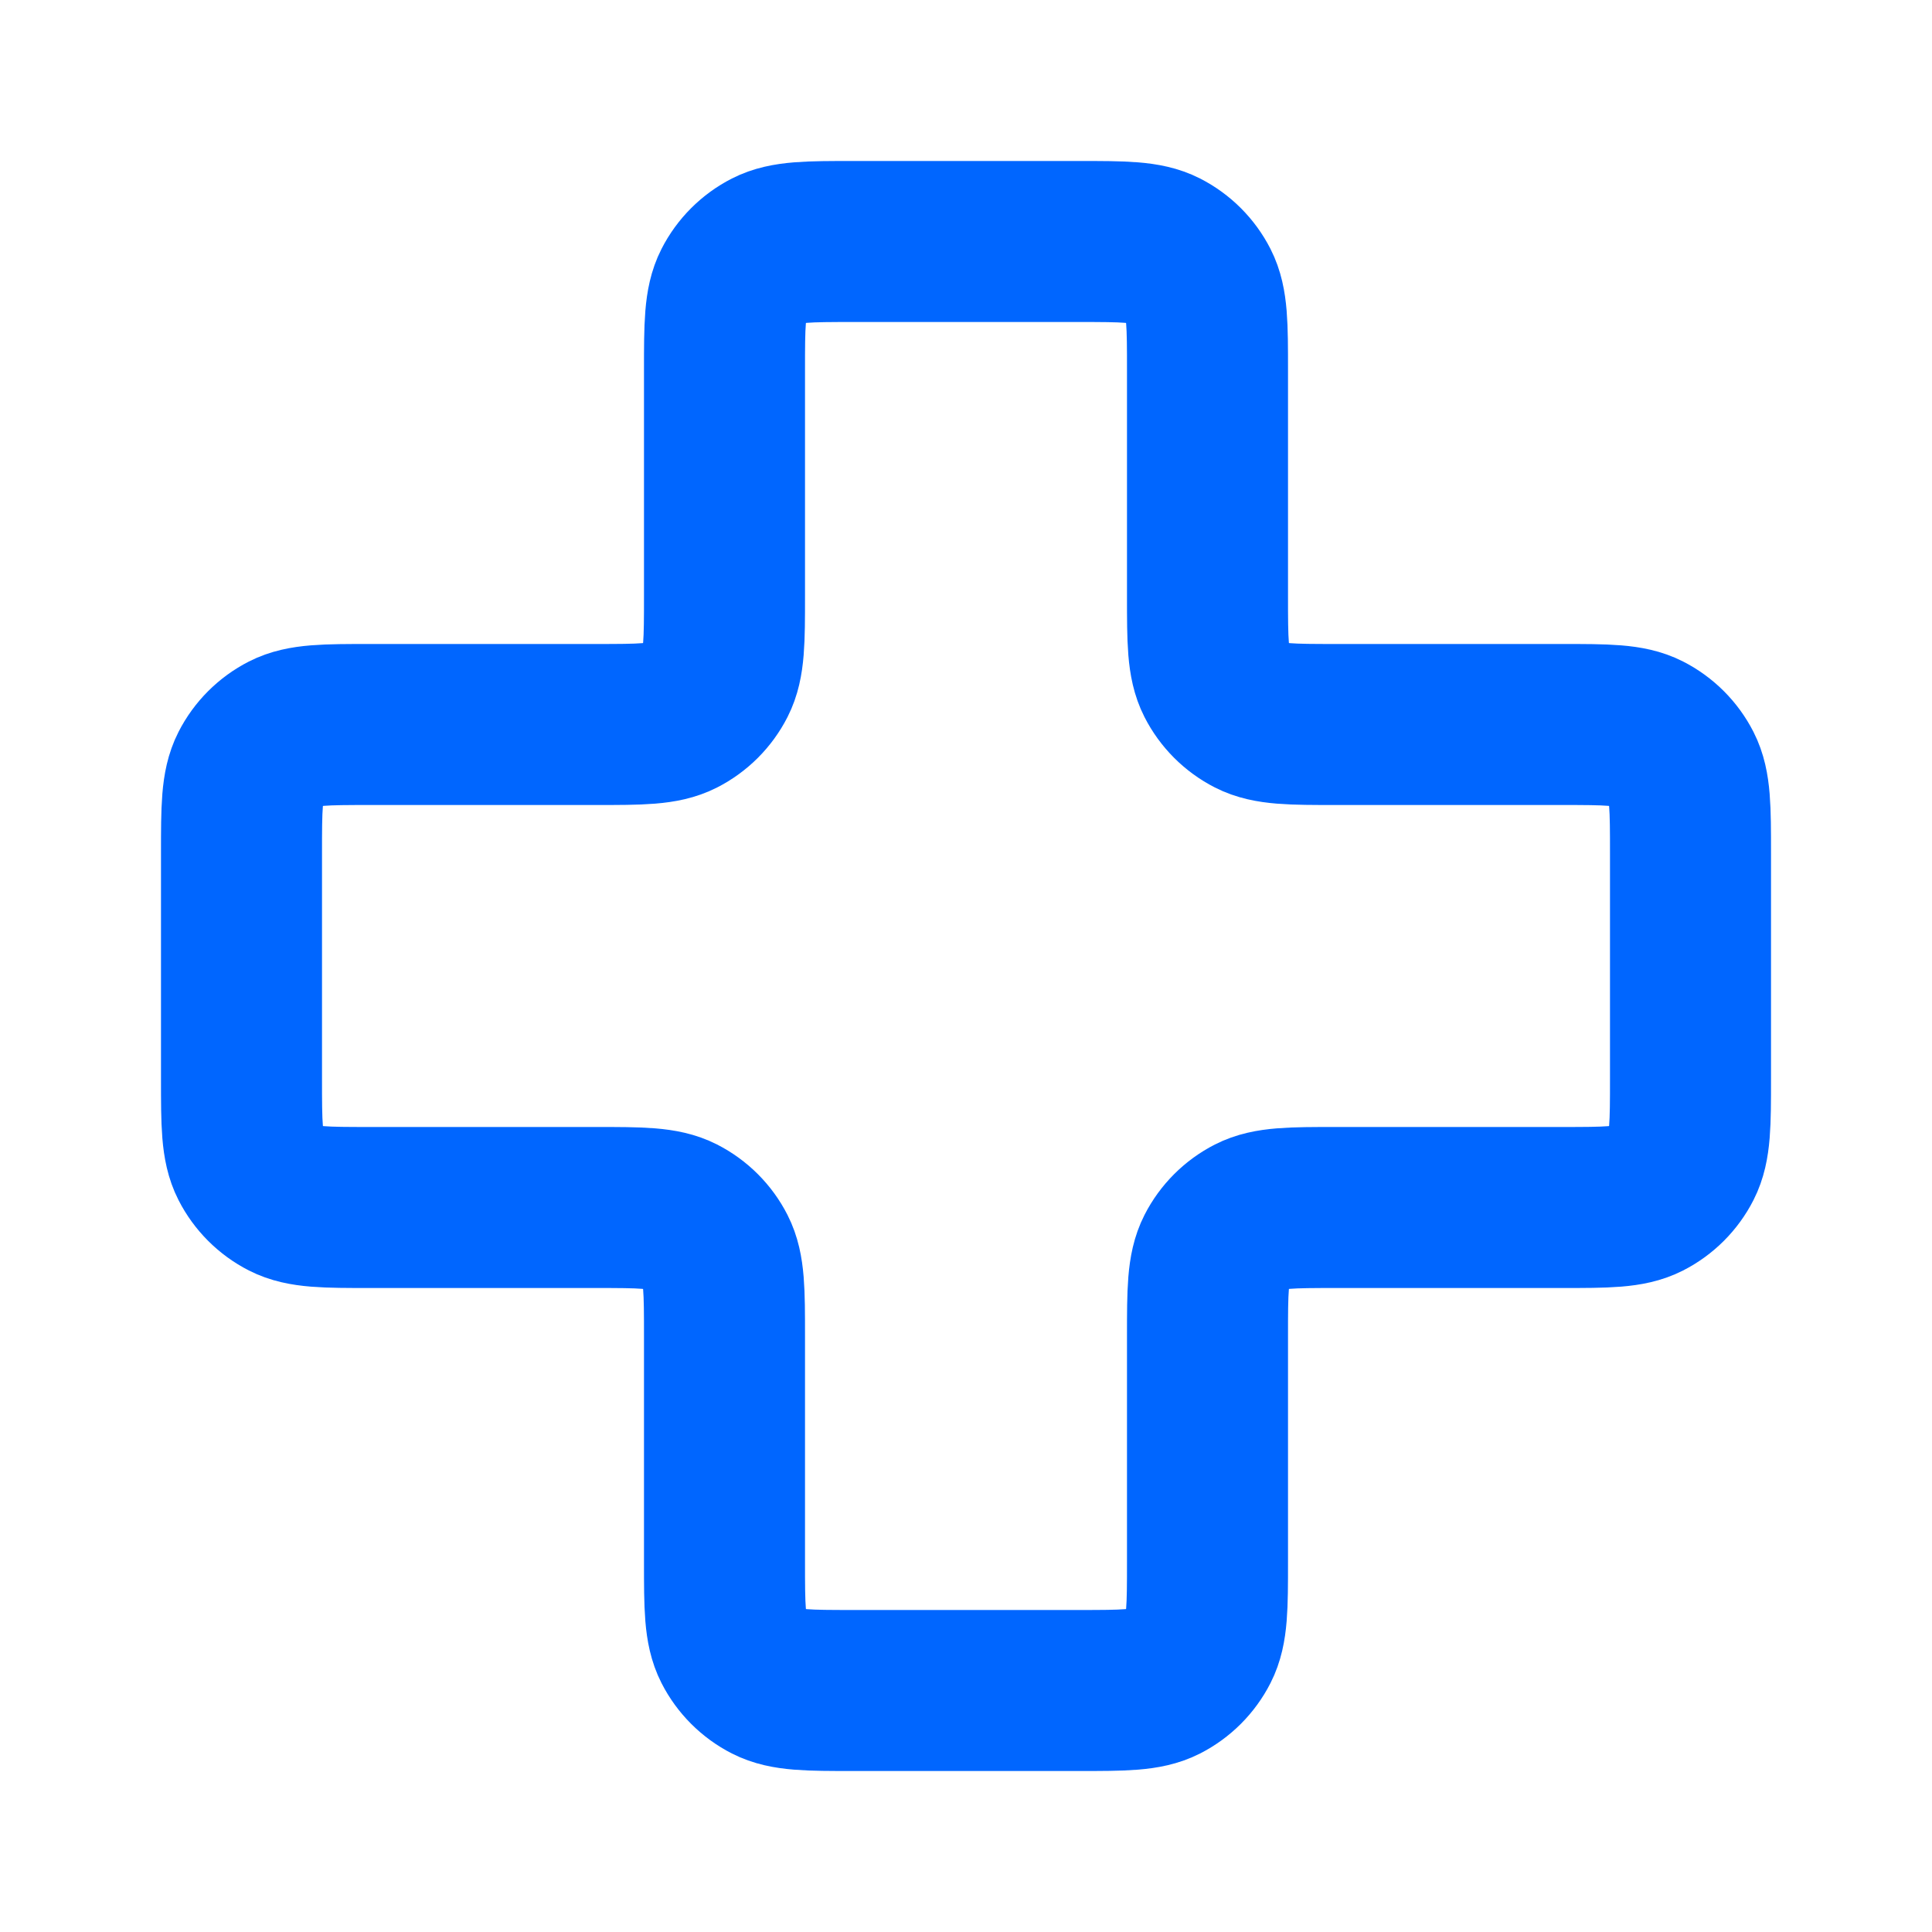 <svg width="32" height="32" viewBox="0 0 32 32" fill="none" xmlns="http://www.w3.org/2000/svg">
<path d="M20 6.133C20 5.387 20 5.013 19.855 4.728C19.727 4.477 19.523 4.273 19.272 4.145C18.987 4 18.613 4 17.867 4H14.133C13.387 4 13.013 4 12.728 4.145C12.477 4.273 12.273 4.477 12.145 4.728C12 5.013 12 5.387 12 6.133V9.867C12 10.613 12 10.987 11.855 11.272C11.727 11.523 11.523 11.727 11.272 11.855C10.987 12 10.613 12 9.867 12H6.133C5.387 12 5.013 12 4.728 12.145C4.477 12.273 4.273 12.477 4.145 12.728C4 13.013 4 13.387 4 14.133V17.867C4 18.613 4 18.987 4.145 19.272C4.273 19.523 4.477 19.727 4.728 19.855C5.013 20 5.387 20 6.133 20H9.867C10.613 20 10.987 20 11.272 20.145C11.523 20.273 11.727 20.477 11.855 20.728C12 21.013 12 21.387 12 22.133V25.867C12 26.613 12 26.987 12.145 27.272C12.273 27.523 12.477 27.727 12.728 27.855C13.013 28 13.387 28 14.133 28H17.867C18.613 28 18.987 28 19.272 27.855C19.523 27.727 19.727 27.523 19.855 27.272C20 26.987 20 26.613 20 25.867V22.133C20 21.387 20 21.013 20.145 20.728C20.273 20.477 20.477 20.273 20.728 20.145C21.013 20 21.387 20 22.133 20H25.867C26.613 20 26.987 20 27.272 19.855C27.523 19.727 27.727 19.523 27.855 19.272C28 18.987 28 18.613 28 17.867V14.133C28 13.387 28 13.013 27.855 12.728C27.727 12.477 27.523 12.273 27.272 12.145C26.987 12 26.613 12 25.867 12L22.133 12C21.387 12 21.013 12 20.728 11.855C20.477 11.727 20.273 11.523 20.145 11.272C20 10.987 20 10.613 20 9.867V6.133Z" stroke="#0066FF" stroke-width="2.667" stroke-linecap="round" stroke-linejoin="round"/>
</svg>
